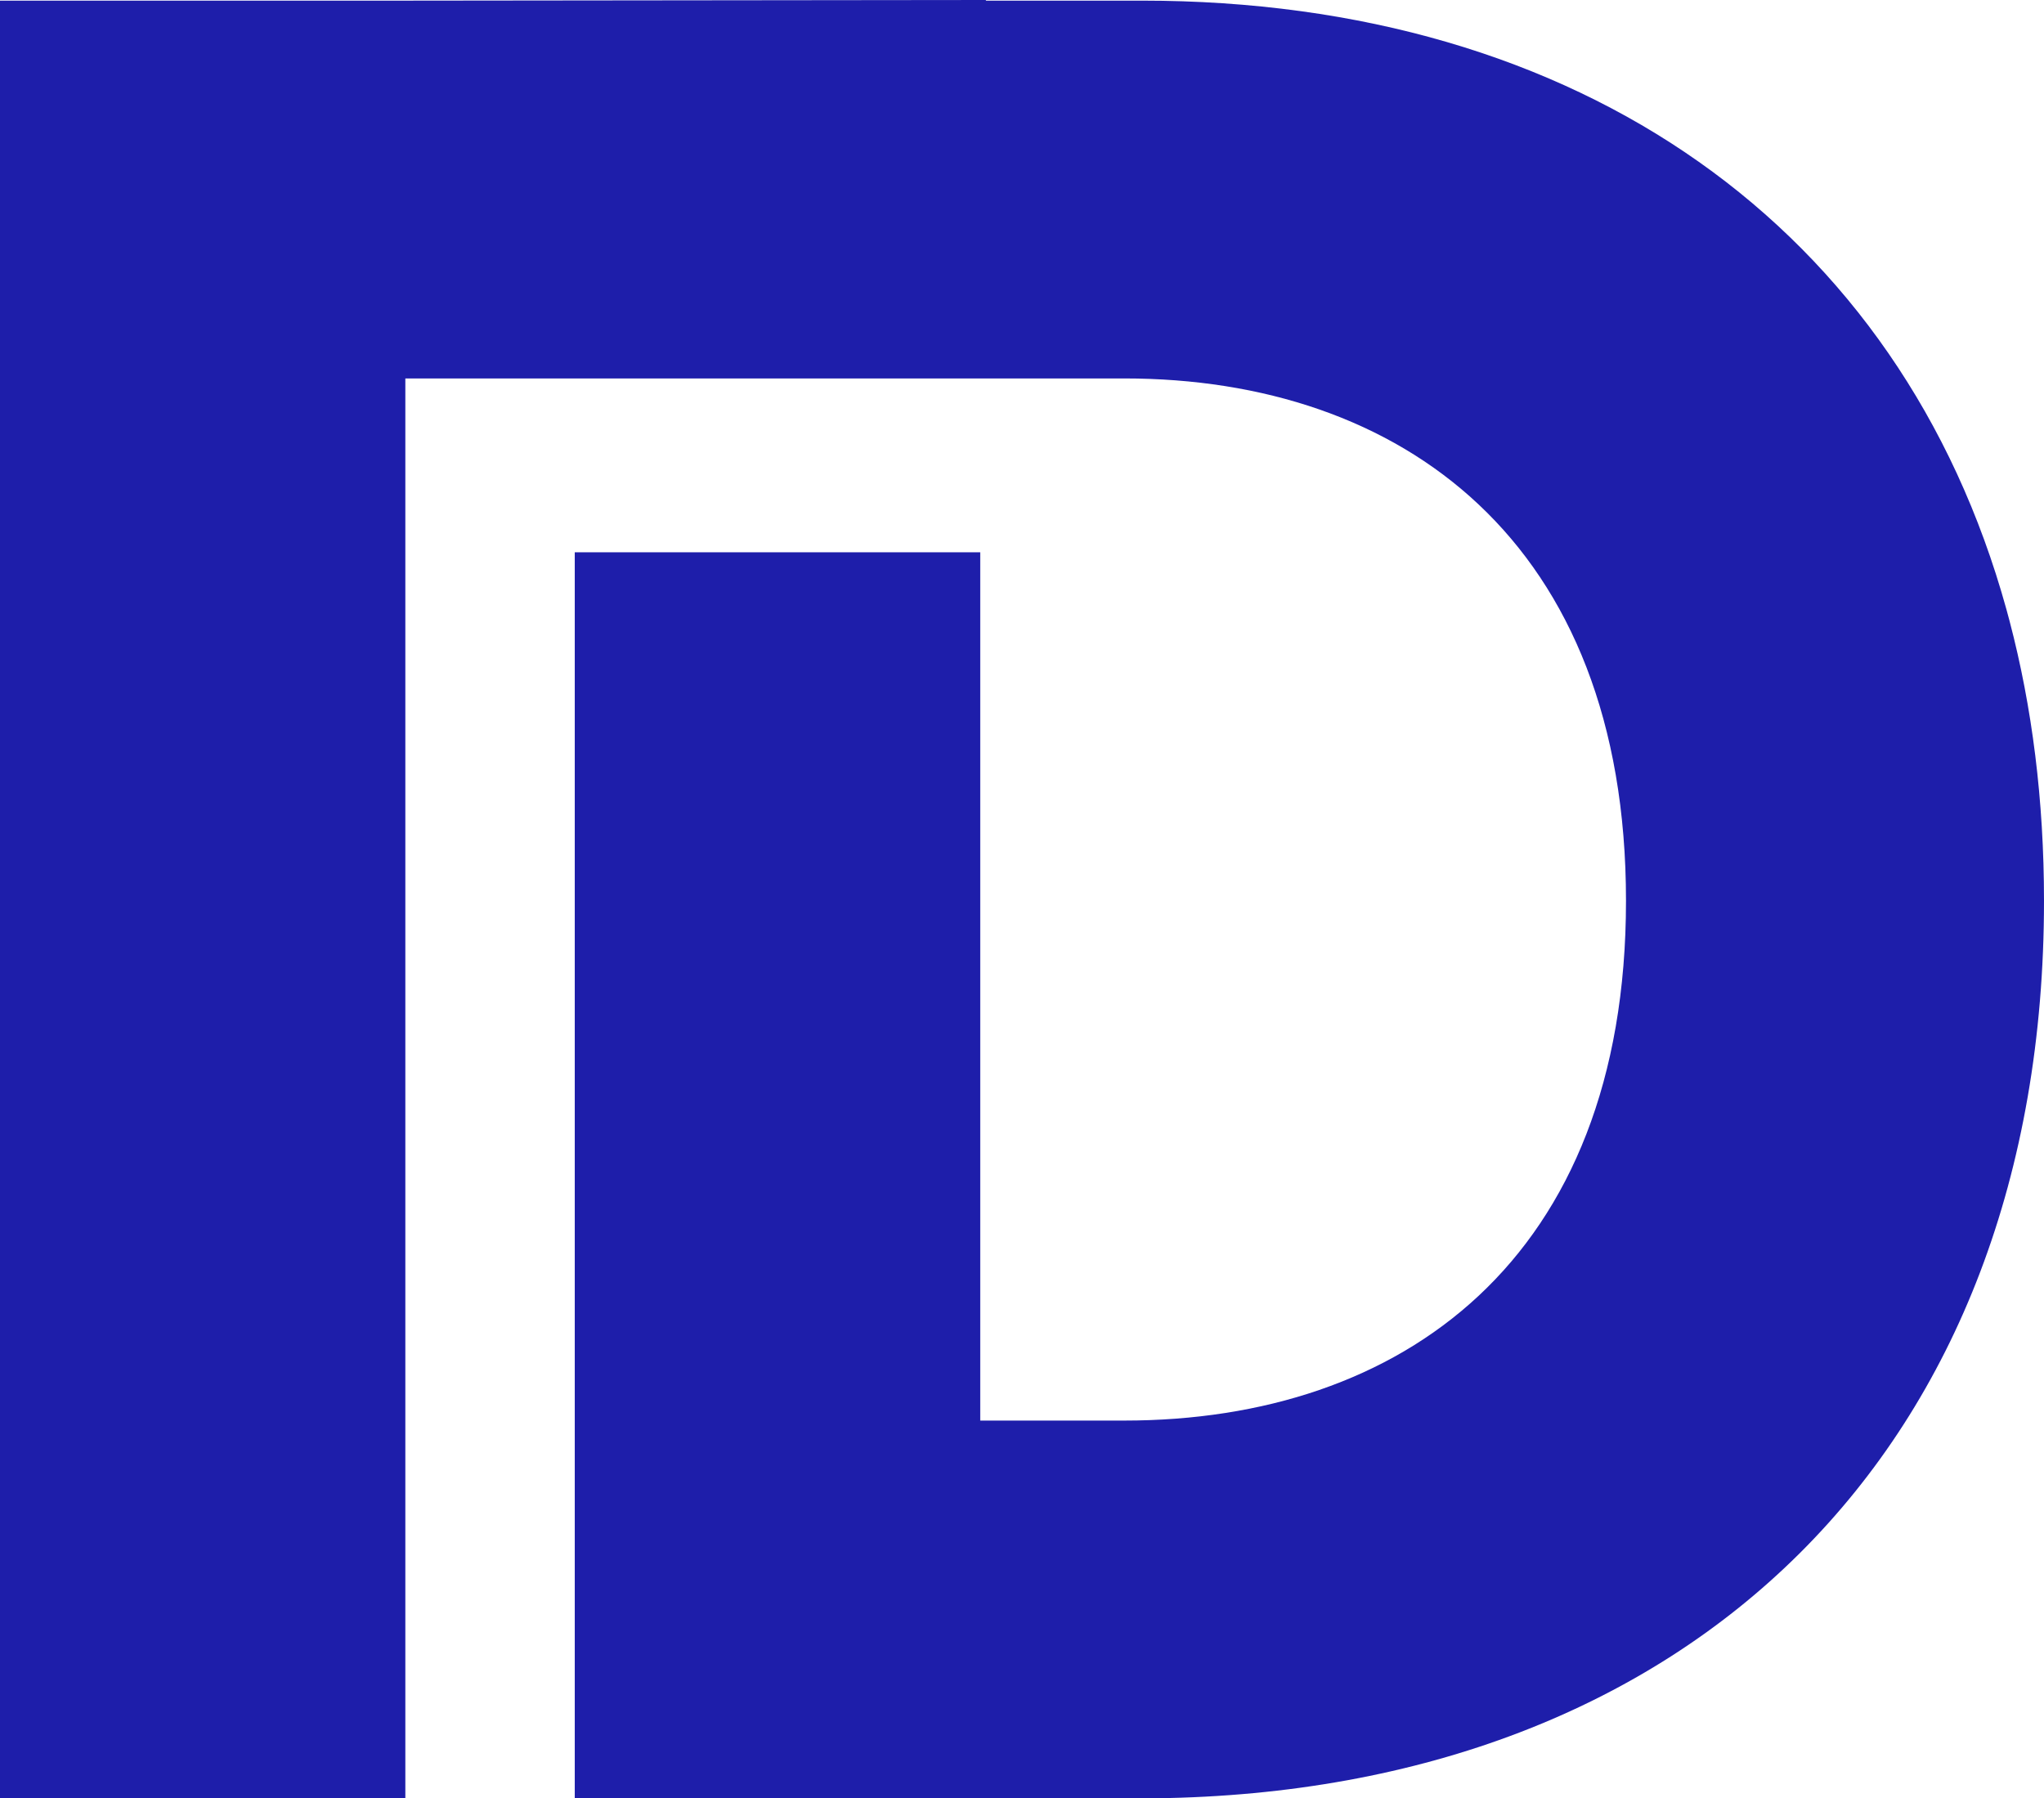 <?xml version="1.0" encoding="UTF-8"?>
<svg width="366px" height="322px" viewBox="0 0 366 322" version="1.1" xmlns="http://www.w3.org/2000/svg" xmlns:xlink="http://www.w3.org/1999/xlink">
    <title>Combined Shape Copy 8</title>
    <g id="Page-1" stroke="none" stroke-width="1" fill="none" fill-rule="evenodd">
        <path d="M72.58,67.76 L72.58,322 L0,322 L0,0.114 L72.58,0.114 L176.534,0 L176.534,0.114 L204.509,0.114 C282.868,0.114 340.343,40.722 359.271,109.105 L359.832,111.186 C363.879,126.558 366,143.305 366,161.284 C366,259.716 302.422,320.77 206.958,321.982 L204.056,322 L102.915,322 L102.915,98.887 L175.523,98.886 L175.523,254.354 L201.334,254.354 C250.779,254.354 291.152,225.752 291.152,161.284 C291.152,96.816 250.779,67.76 201.334,67.76 L201.334,67.76 L72.58,67.76 Z" id="Combined-Shape-Copy-8" fill="#1E1EAA" fill-rule="nonzero"></path>
    </g>
</svg>
